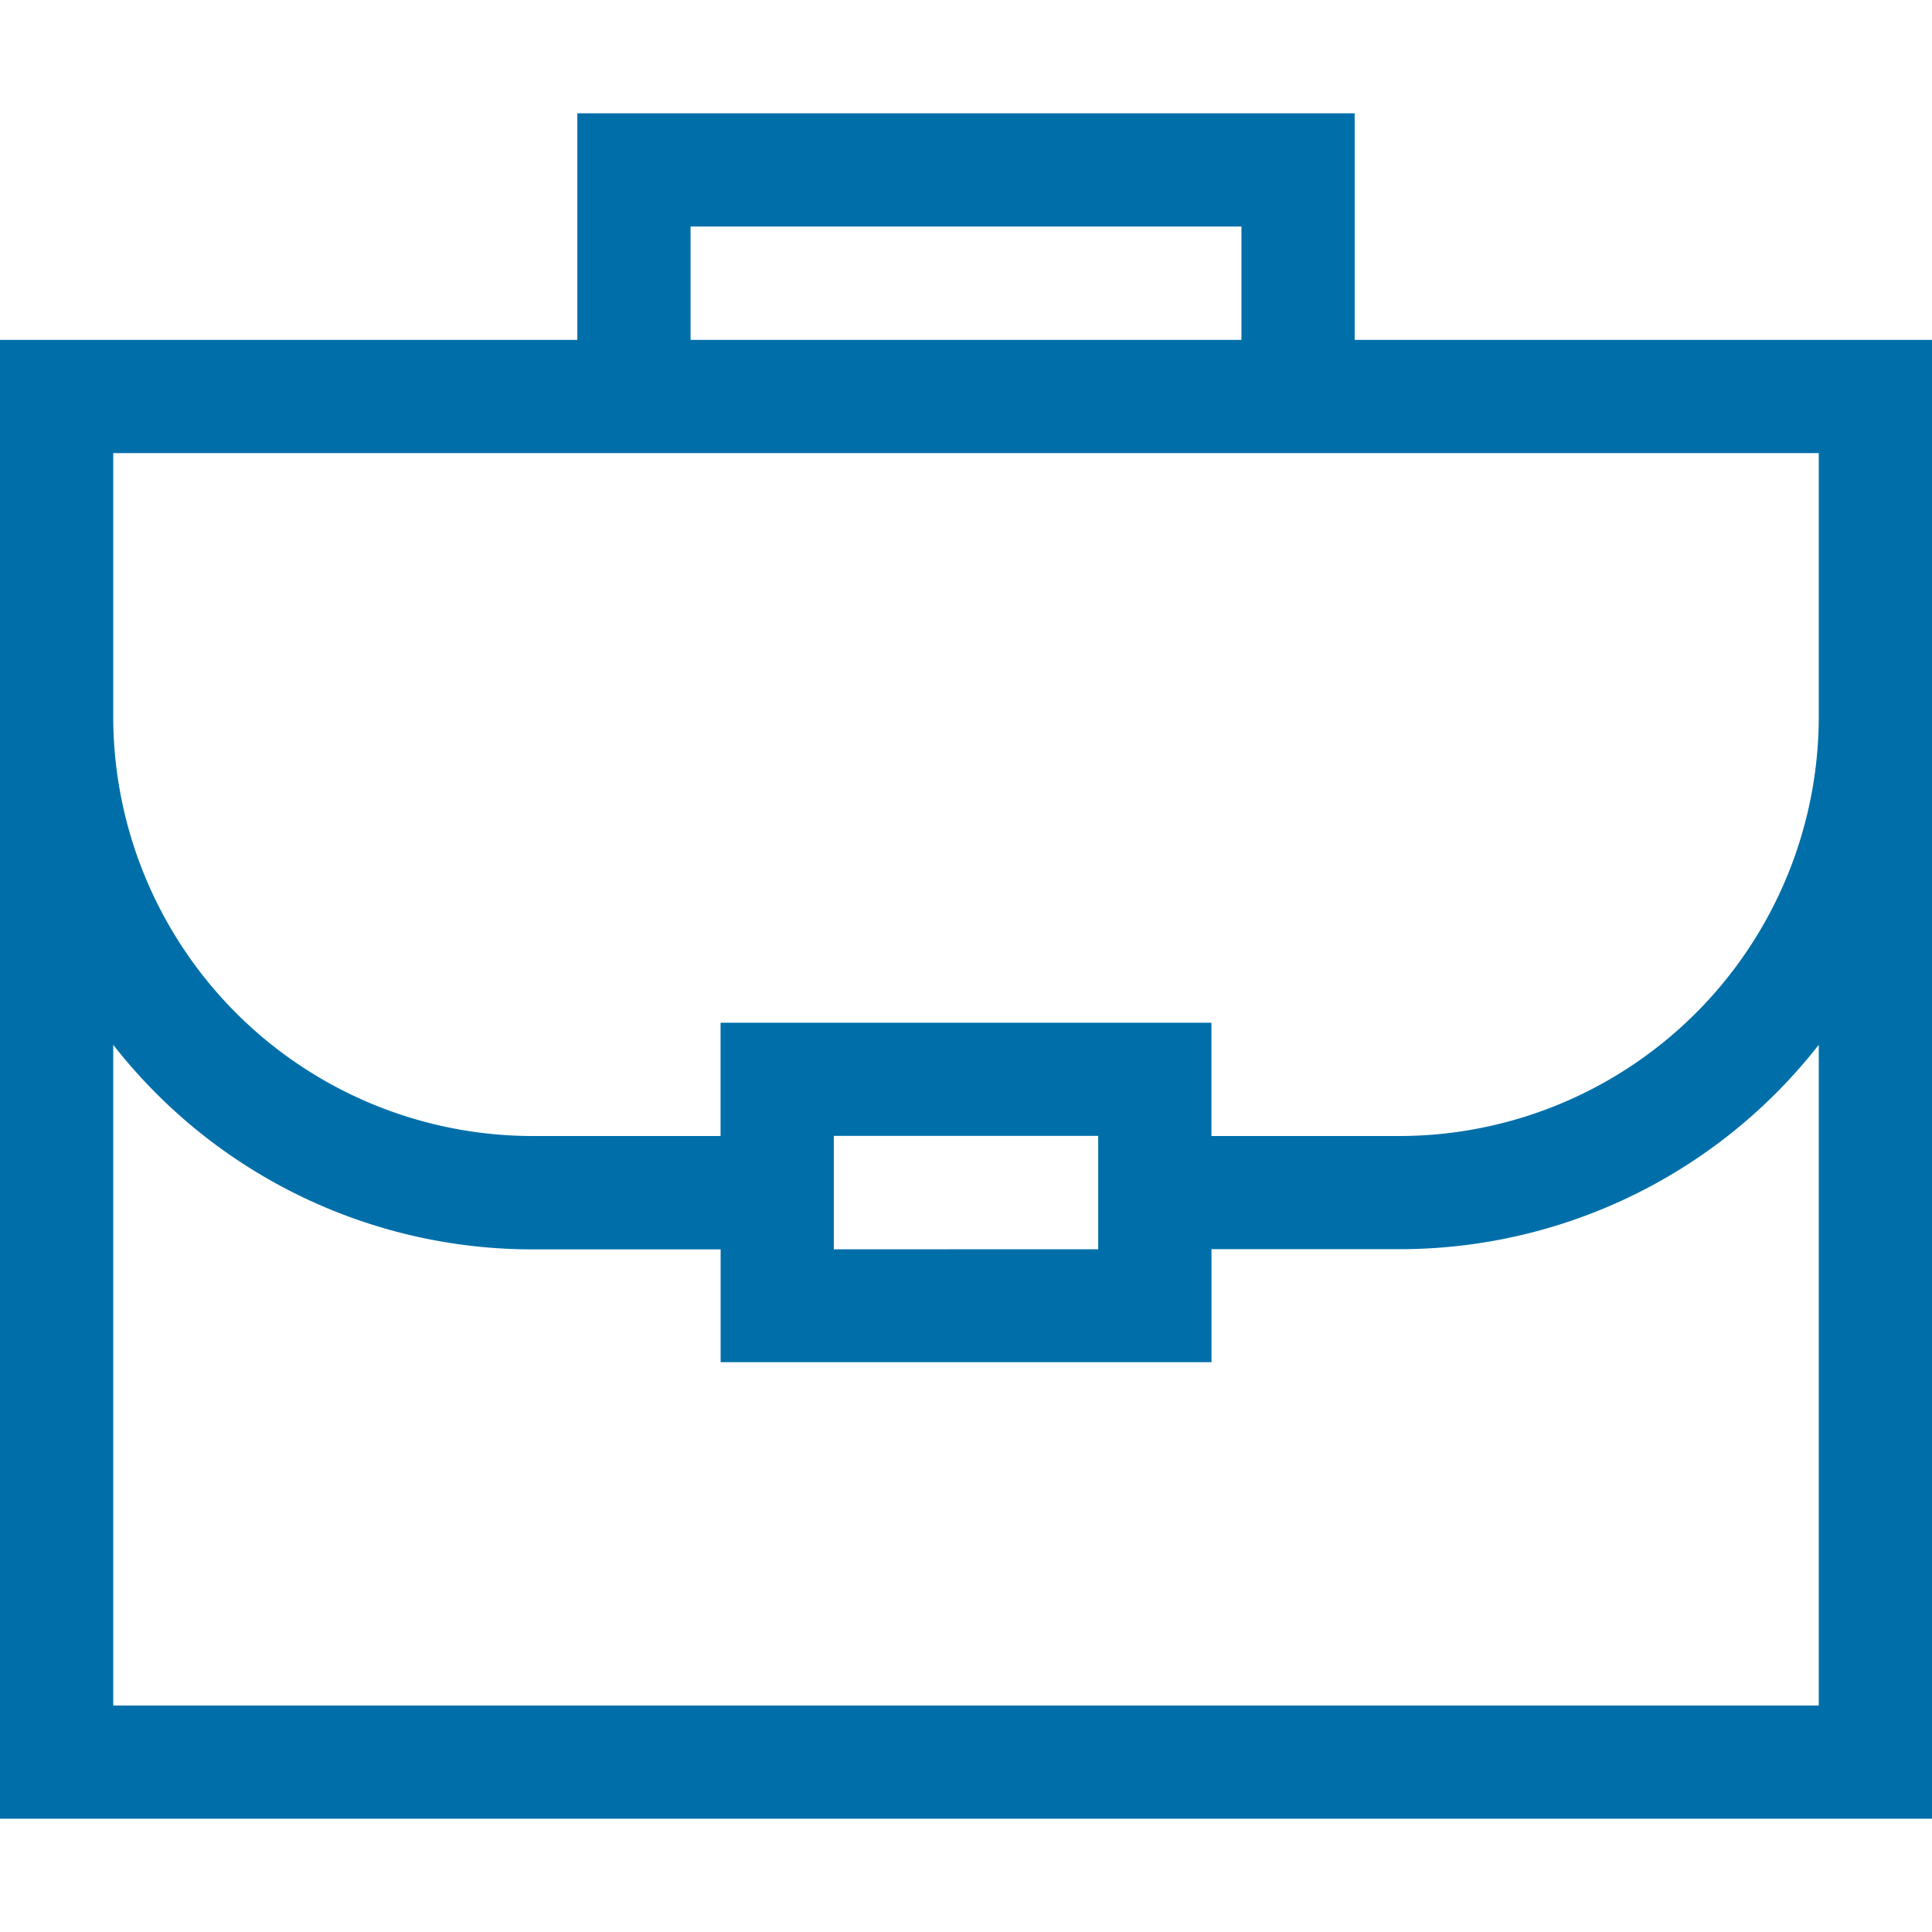 <svg xmlns="http://www.w3.org/2000/svg" xmlns:xlink="http://www.w3.org/1999/xlink" width="28" height="28" viewBox="0 0 28 28"><defs><clipPath id="a"><rect width="28" height="28" transform="translate(722 3881)" fill="#006fa9" stroke="#006fa9" stroke-width="1"/></clipPath></defs><g transform="translate(-722 -3881)" clip-path="url(#a)"><path d="M19.633,3.284V0H8.367V3.284H0V24.716H28V3.284ZM10.008,1.641h7.984V3.284H10.008ZM26.359,23.076H1.641V13.5a7.708,7.708,0,0,0,6.077,2.965h2.726V18.1h7.114V16.462h2.726A7.708,7.708,0,0,0,26.359,13.5ZM12.084,16.464V14.82h3.832v1.643Zm8.2-1.642H17.557V13.18H10.443v1.642H7.717A6.083,6.083,0,0,1,1.641,8.745V4.925H26.359v3.82A6.083,6.083,0,0,1,20.283,14.822Zm0,0" transform="translate(722 3882.642)" fill="#006fa9"/></g></svg>